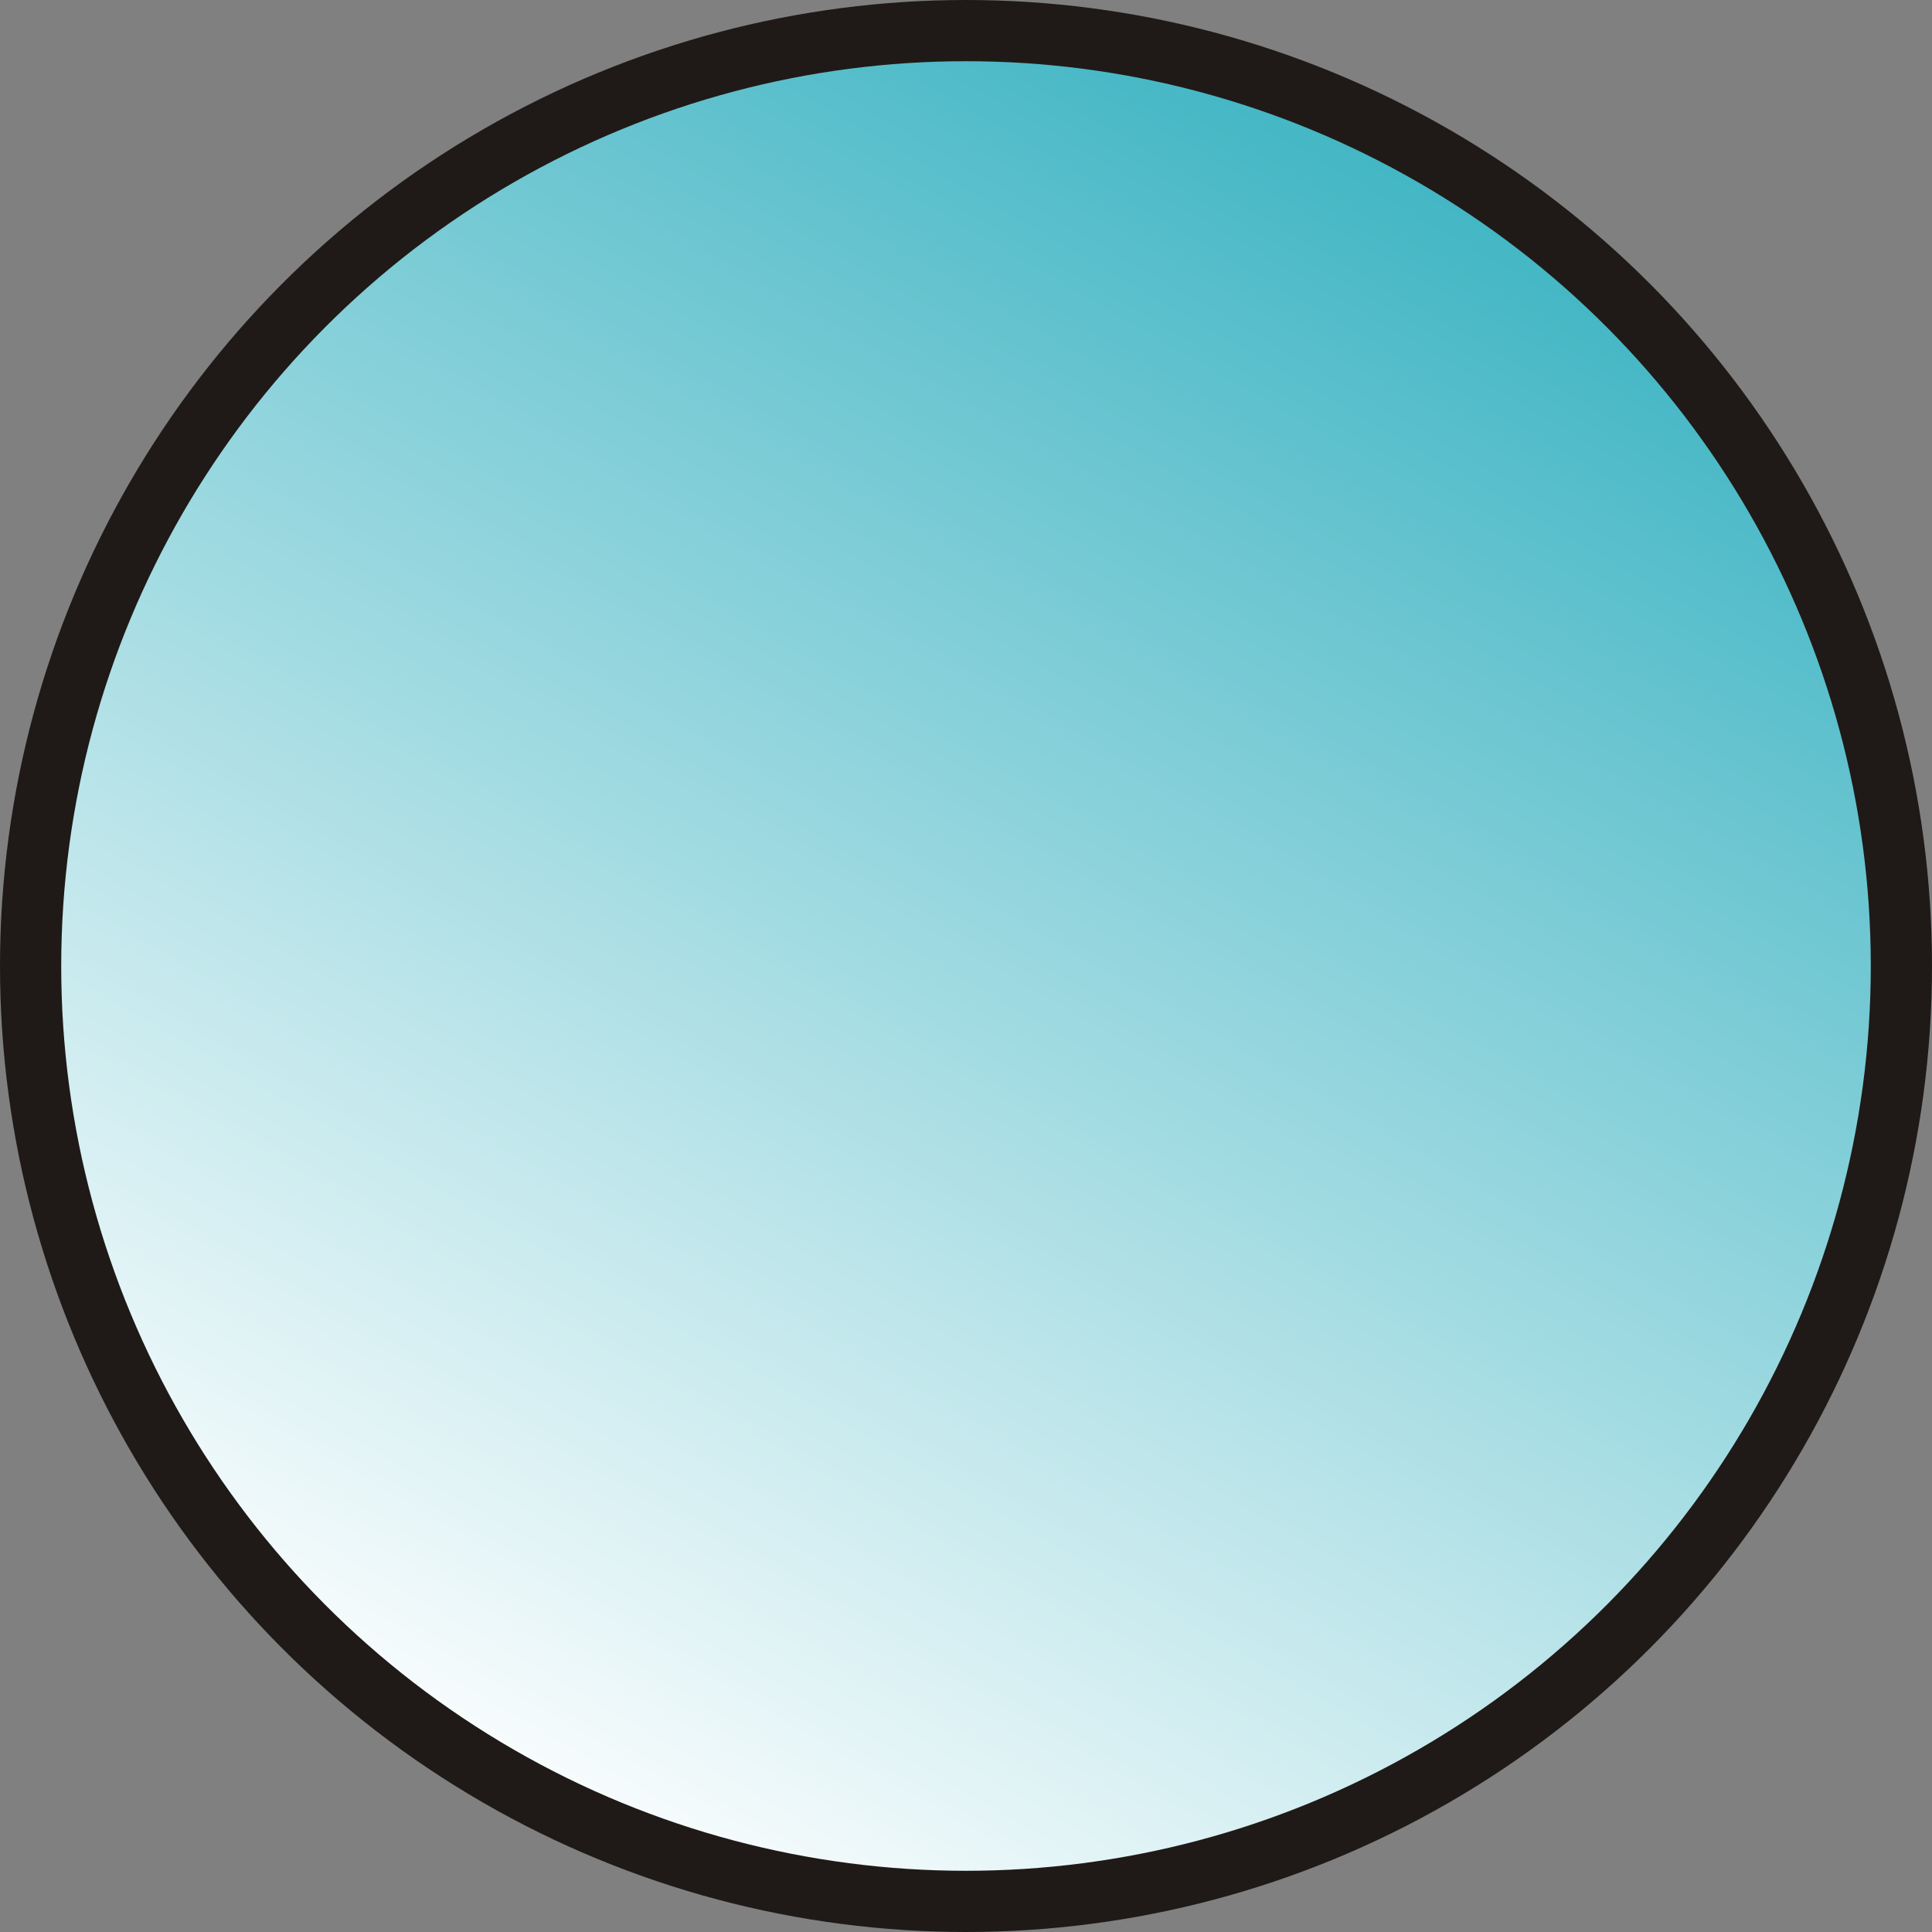 <?xml version="1.0" encoding="UTF-8" standalone="no"?>
<!-- Creator: CorelDRAW -->

<svg
   xmlns:dc="http://purl.org/dc/elements/1.1/"
   xmlns:cc="http://creativecommons.org/ns#"
   xmlns:rdf="http://www.w3.org/1999/02/22-rdf-syntax-ns#"
   xmlns:svg="http://www.w3.org/2000/svg"
   xmlns="http://www.w3.org/2000/svg"
   xmlns:sodipodi="http://sodipodi.sourceforge.net/DTD/sodipodi-0.dtd"
   xmlns:inkscape="http://www.inkscape.org/namespaces/inkscape"
   xml:space="preserve"
   width="20.136mm"
   height="20.136mm"
   style="shape-rendering:geometricPrecision; text-rendering:geometricPrecision; image-rendering:optimizeQuality; fill-rule:evenodd; clip-rule:evenodd"
   viewBox="0 0 4.324 4.324"
   id="svg4808"
   version="1.1"
   inkscape:version="0.48.3.1 r9886"
   sodipodi:docname="48.svg"><rect x="0" y="0" width="4.324" height="4.324" fill="#808080" stroke="none"/><sodipodi:namedview
   pagecolor="#ffffff"
   bordercolor="#666666"
   borderopacity="1"
   objecttolerance="10"
   gridtolerance="10"
   guidetolerance="10"
   inkscape:pageopacity="0"
   inkscape:pageshadow="2"
   inkscape:window-width="640"
   inkscape:window-height="480"
   id="namedview4825"
   showgrid="false"
   inkscape:zoom="3.3077955"
   inkscape:cx="47.866135"
   inkscape:cy="-6.3601354"
   inkscape:window-x="0"
   inkscape:window-y="0"
   inkscape:window-maximized="0"
   inkscape:current-layer="svg4808" />
 <defs
   id="defs4810">
  <style
   type="text/css"
   id="style4812">
   
    .fil0 {fill:#1F1A17}
    .fil1 {fill:url(#id0)}
   
  </style>
  <linearGradient
   id="id0"
   gradientUnits="userSpaceOnUse"
   x1="3.269"
   y1="0.246"
   x2="1.056"
   y2="4.079">
   <stop
   offset="0"
   style="stop-color:#3BB3C2"
   id="stop4815" />
   <stop
   offset="1"
   style="stop-color:white"
   id="stop4817" />
  </linearGradient>
 
  
  
  
 </defs>
 <g
   id="g4837"><g
     inkscape:label="#g4834"
     id="shape"><circle
       style="fill:#1f1a17"
       sodipodi:ry="2.16221"
       sodipodi:rx="2.16221"
       sodipodi:cy="2.16221"
       sodipodi:cx="2.16221"
       id="circle4821"
       r="2.162"
       cy="2.162"
       cx="2.162"
       class="fil0" /></g><g
     inkscape:label="#g4831"
     id="hmigradengt"><circle
       sodipodi:ry="2.0251701"
       sodipodi:rx="2.0251701"
       sodipodi:cy="2.16221"
       sodipodi:cx="2.16221"
       style="fill:url(#id0)"
       id="circle4823"
       r="2.025"
       cy="2.162"
       cx="2.162"
       class="fil1" /></g></g>
</svg>